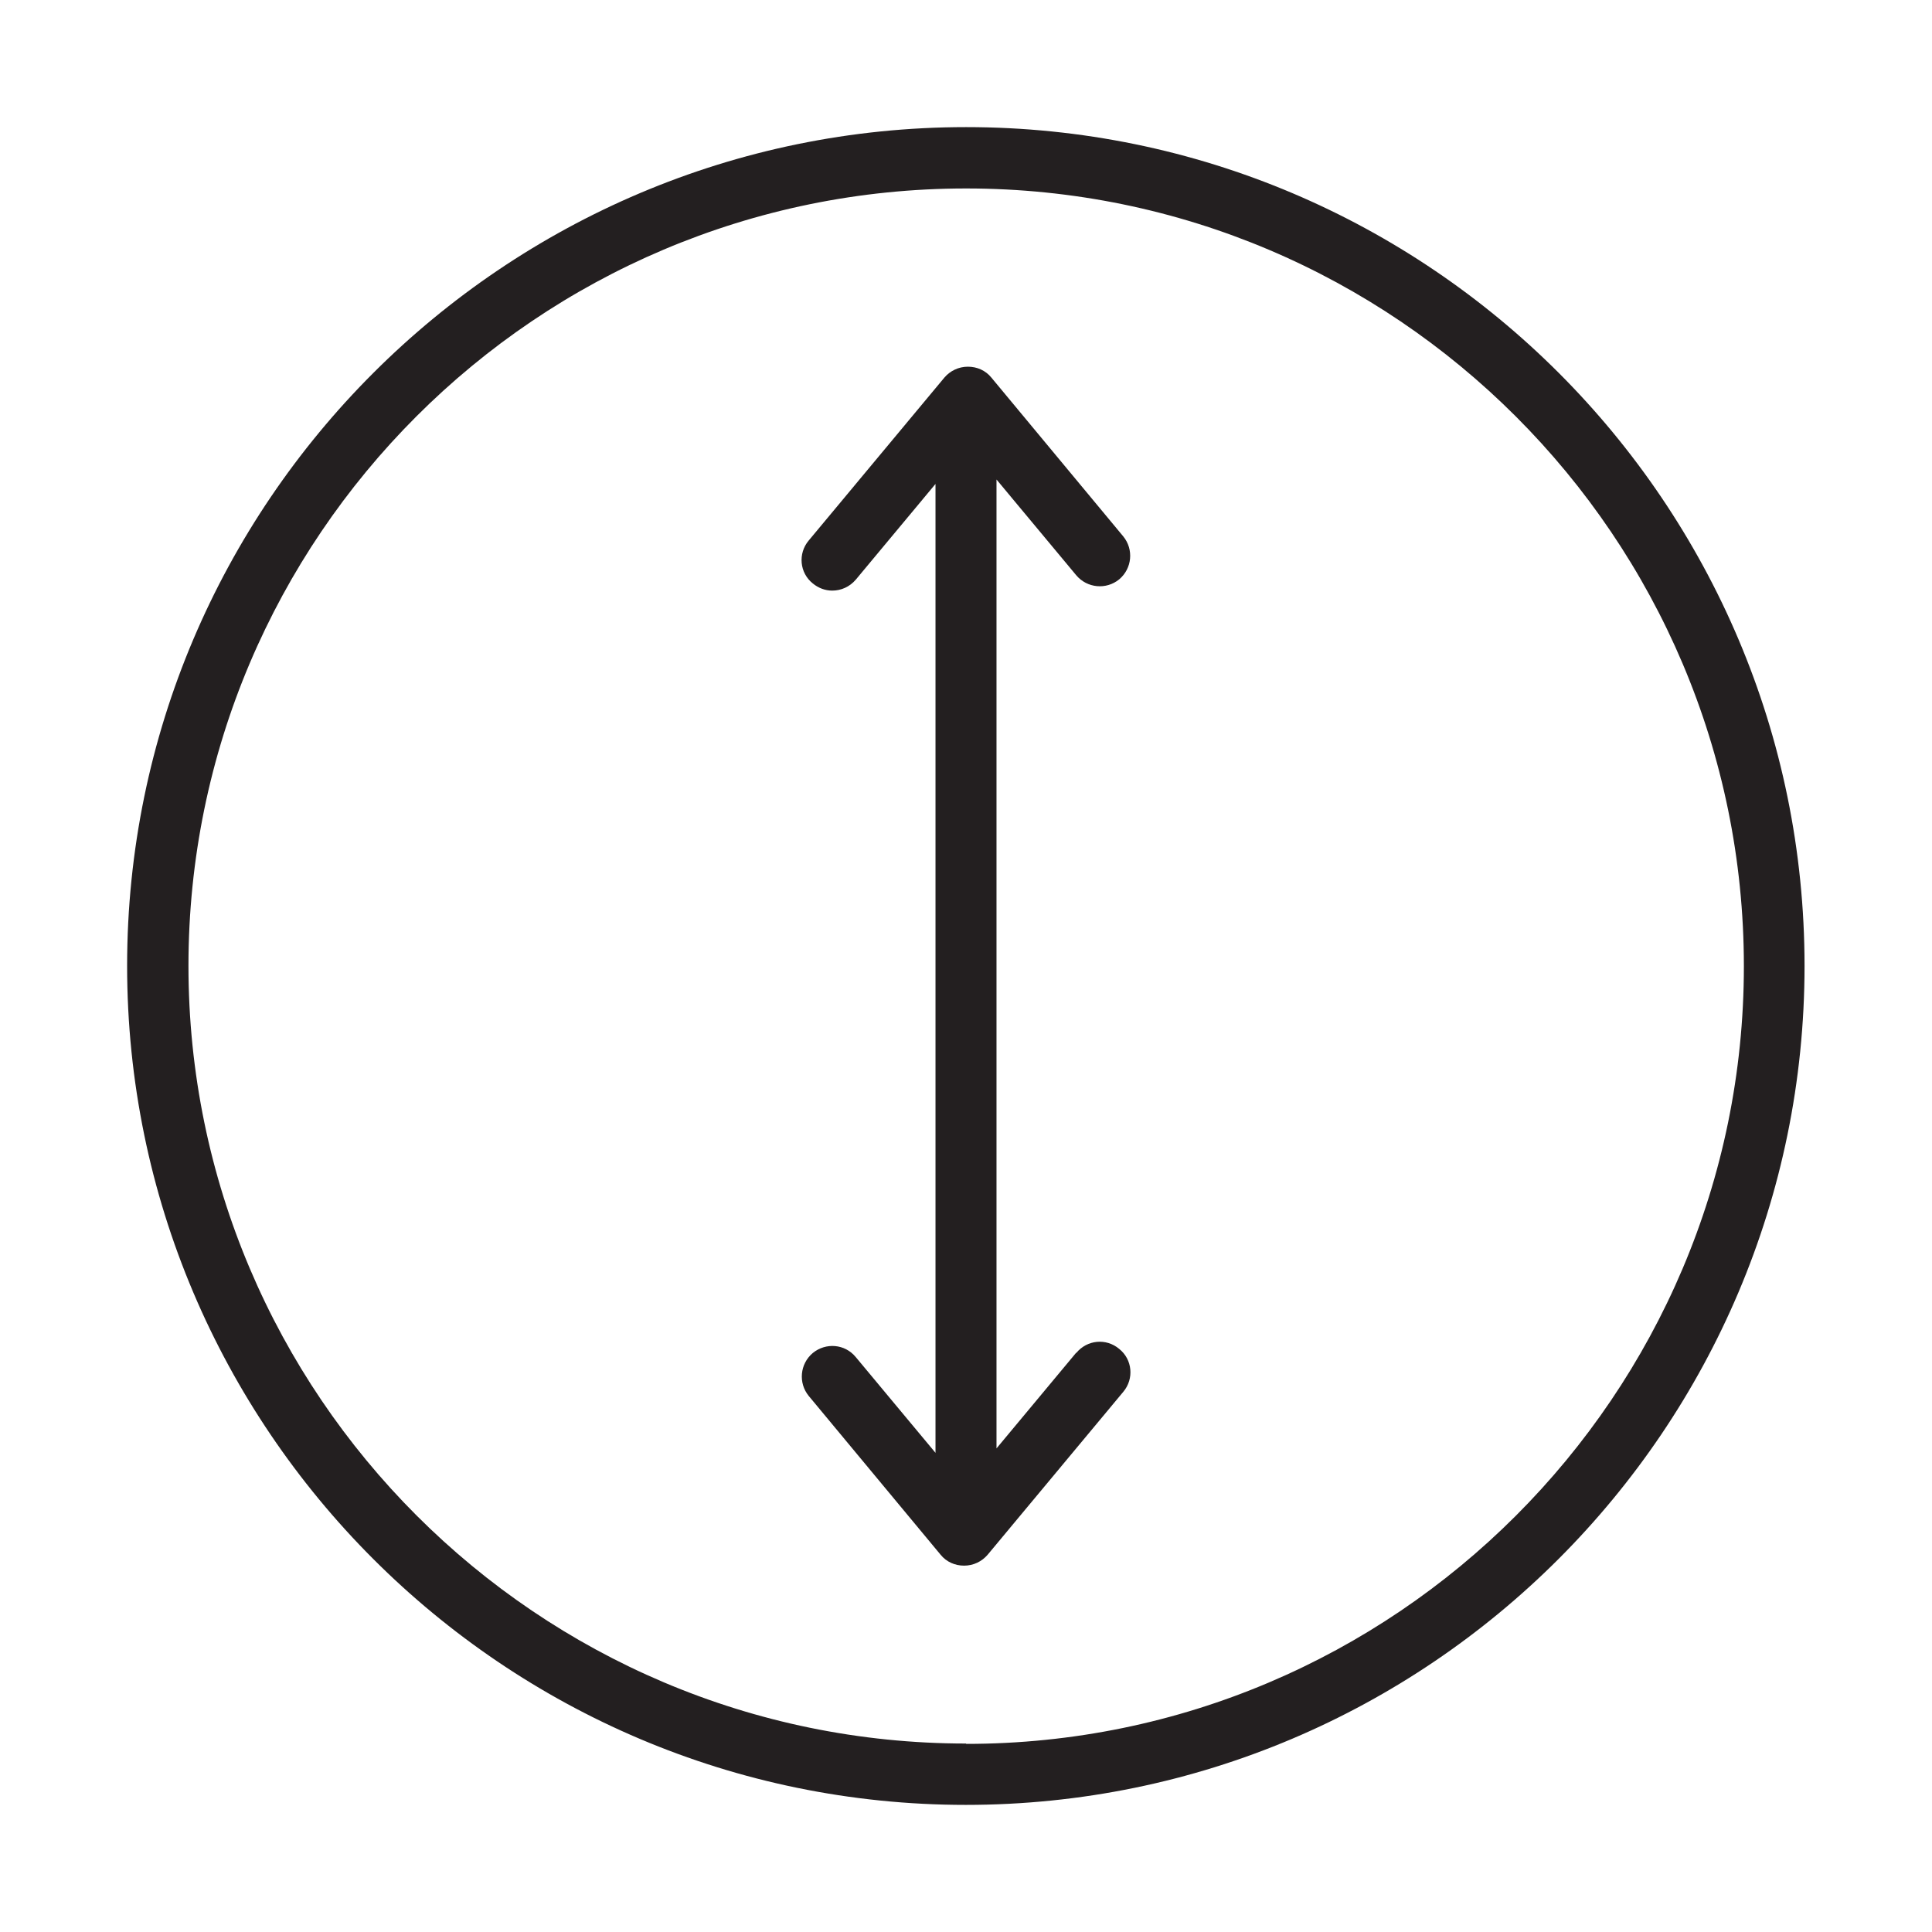 <?xml version="1.0" encoding="UTF-8"?>
<svg id="case_back" data-name="case back" xmlns="http://www.w3.org/2000/svg" viewBox="0 0 56.69 56.69">
  <defs>
    <style>
      .cls-1 {
        fill: #231f20;
      }
    </style>
  </defs>
  <path class="cls-1" d="m28.35,3.73C14.78,3.73,3.73,14.77,3.73,28.34s11.04,24.62,24.61,24.62,24.61-11.04,24.61-24.62S41.92,3.73,28.35,3.73Zm0,47.43c-12.58,0-22.82-10.24-22.82-22.82S15.76,5.53,28.35,5.53s22.82,10.24,22.82,22.82-10.24,22.82-22.82,22.82Z"/>
  <path class="cls-1" d="m31.58,39.69l-2.34,2.81V14.07l2.34,2.81c.32.38.88.43,1.26.12.38-.32.43-.88.12-1.26l-3.87-4.66c-.17-.21-.42-.32-.69-.32s-.52.12-.69.32l-3.98,4.78c-.32.38-.27.95.12,1.26.17.14.37.21.57.21.26,0,.51-.11.69-.32l2.34-2.81v28.43l-2.34-2.81c-.32-.39-.88-.43-1.26-.12-.38.32-.43.88-.12,1.26l3.87,4.66c.17.21.42.32.69.32s.52-.12.69-.32l3.98-4.78c.32-.38.27-.95-.12-1.26-.38-.32-.94-.27-1.26.12Z"/>
</svg>